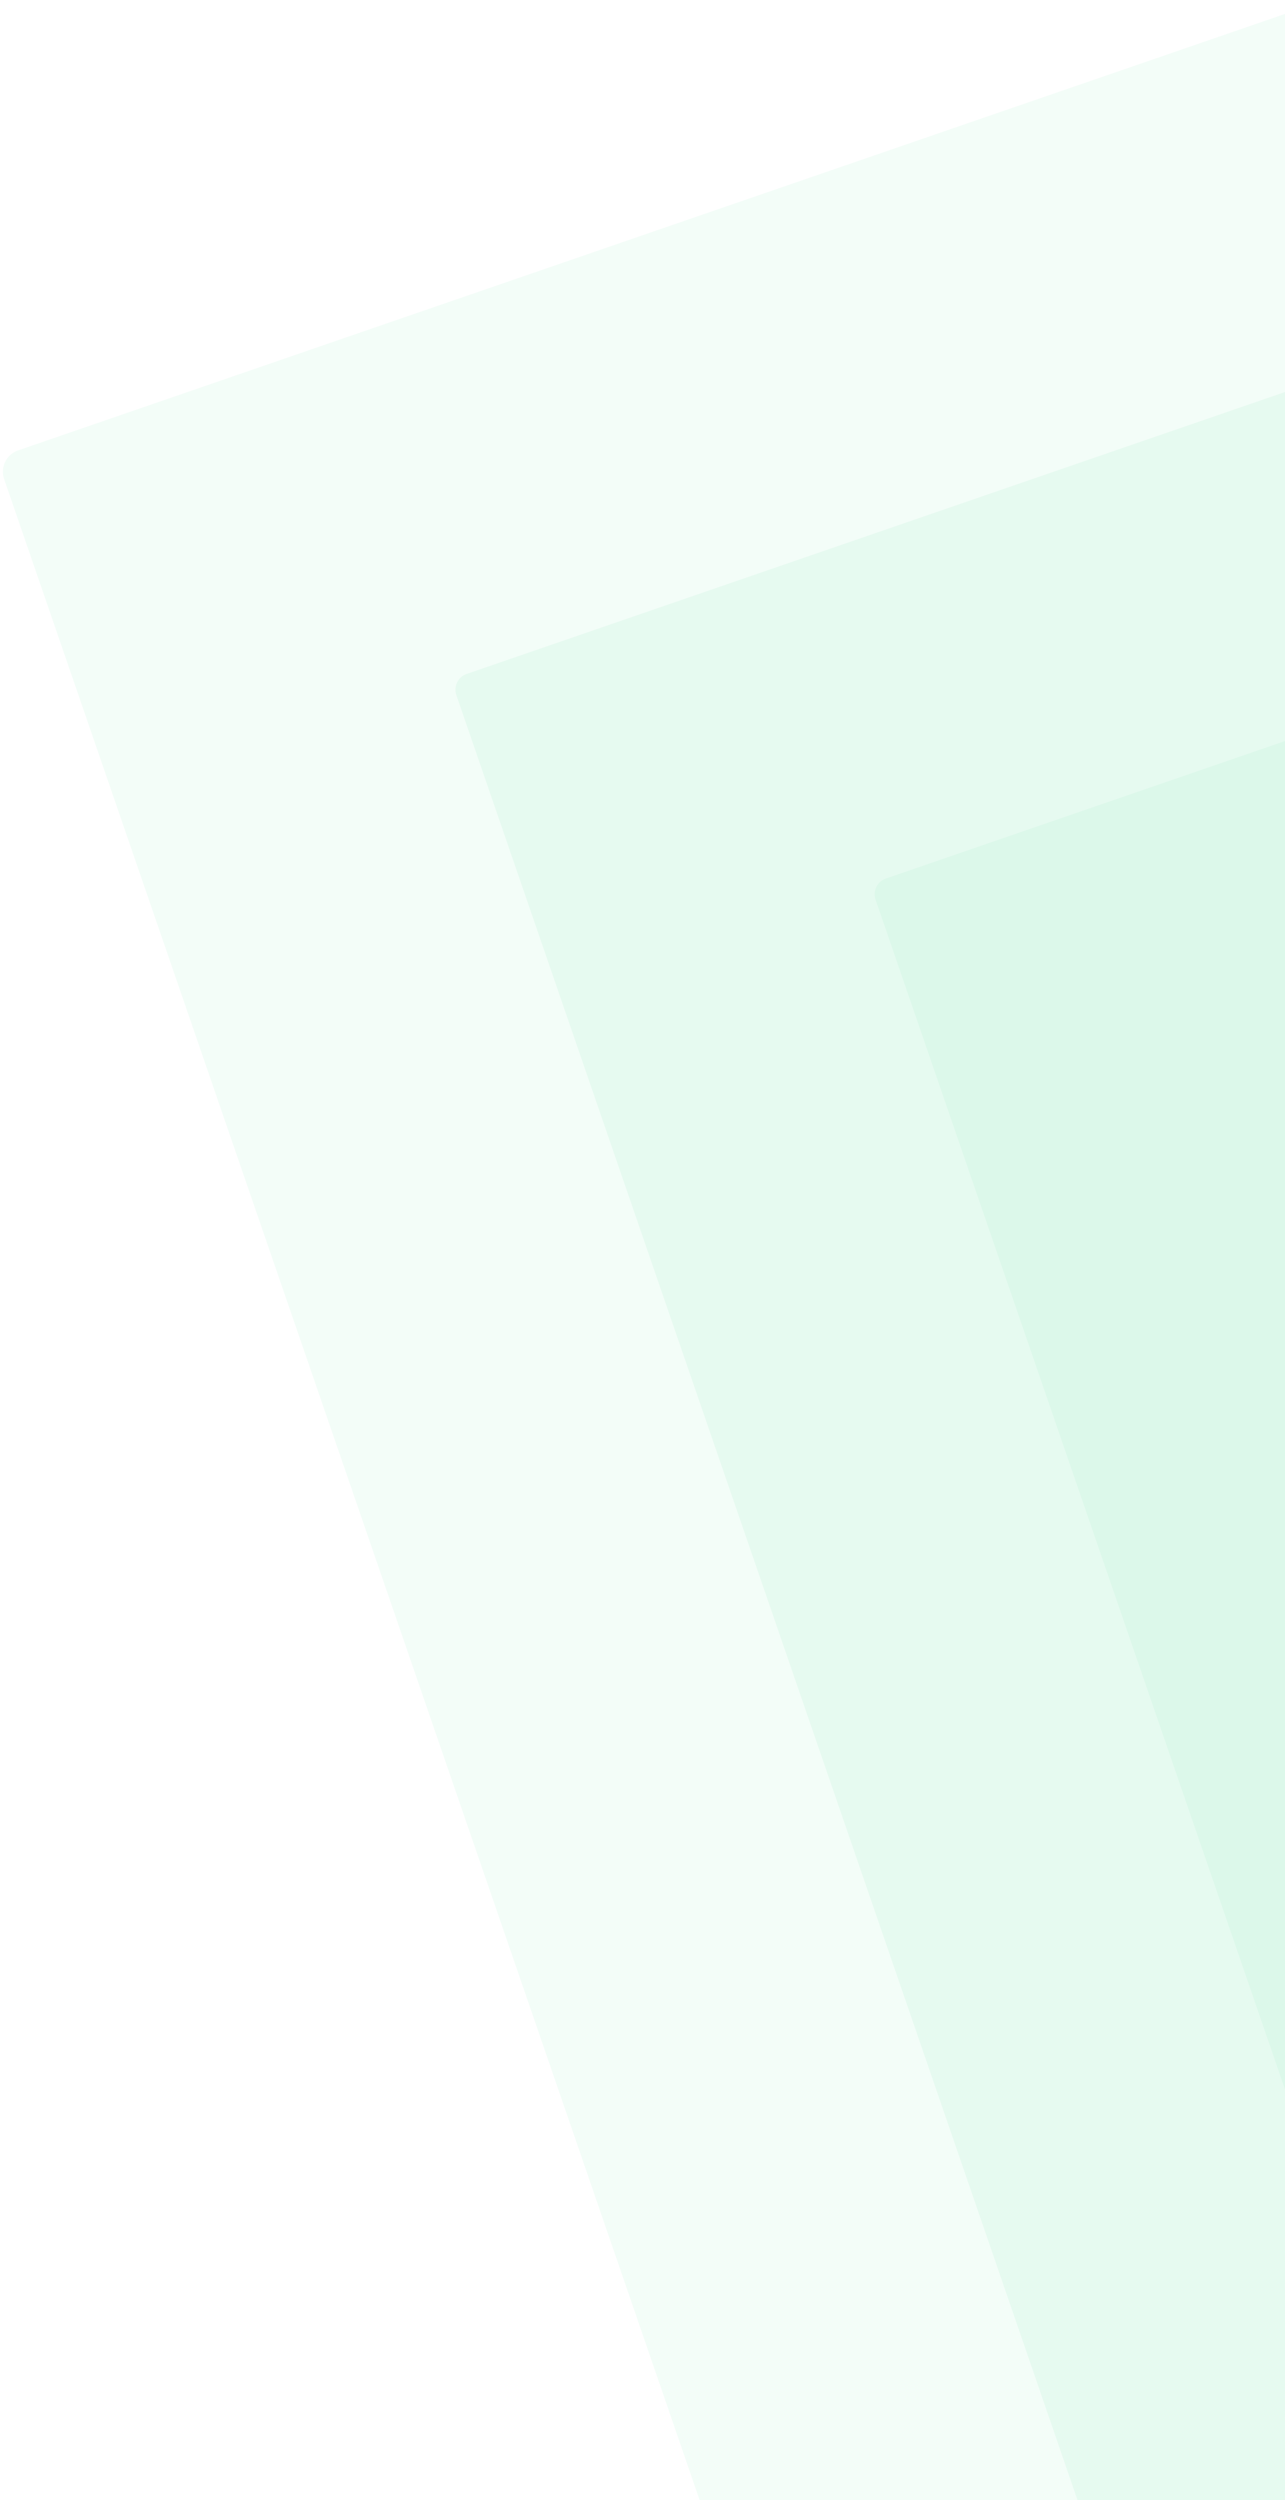 <svg xmlns="http://www.w3.org/2000/svg" xmlns:xlink="http://www.w3.org/1999/xlink" width="541" height="1052" viewBox="0 0 541 1052">
  <defs>
    <style>
      .cls-1 {
        fill: #fff;
        stroke: #707070;
      }

      .cls-2 {
        clip-path: url(#clip-path);
      }

      .cls-3 {
        opacity: 0.6;
      }

      .cls-4, .cls-5 {
        fill: #0bca68;
      }

      .cls-4 {
        opacity: 0.08;
      }

      .cls-5 {
        opacity: 0.09;
      }
    </style>
    <clipPath id="clip-path">
      <rect id="Rectangle_1844" data-name="Rectangle 1844" class="cls-1" width="541" height="1052" transform="translate(1379 3012)"/>
    </clipPath>
  </defs>
  <g id="Mask_Group_2" data-name="Mask Group 2" class="cls-2" transform="translate(-1379 -3012)">
    <g id="vector" class="cls-3" transform="translate(497.504 1757.303) rotate(-19)">
      <rect id="box1" class="cls-4" width="960.386" height="960.386" rx="7" transform="translate(650.273 1944.273)"/>
      <rect id="box2" class="cls-5" width="1249.659" height="1249.659" rx="7" transform="translate(511.422 1805.422)"/>
      <path id="box3" class="cls-4" d="M9.514,0h1519.9a9.514,9.514,0,0,1,9.515,9.514v1519.9a9.514,9.514,0,0,1-9.515,9.515H9.514A9.514,9.514,0,0,1,0,1529.417V9.514A9.514,9.514,0,0,1,9.514,0Z" transform="translate(361 1655)"/>
    </g>
  </g>
</svg>
